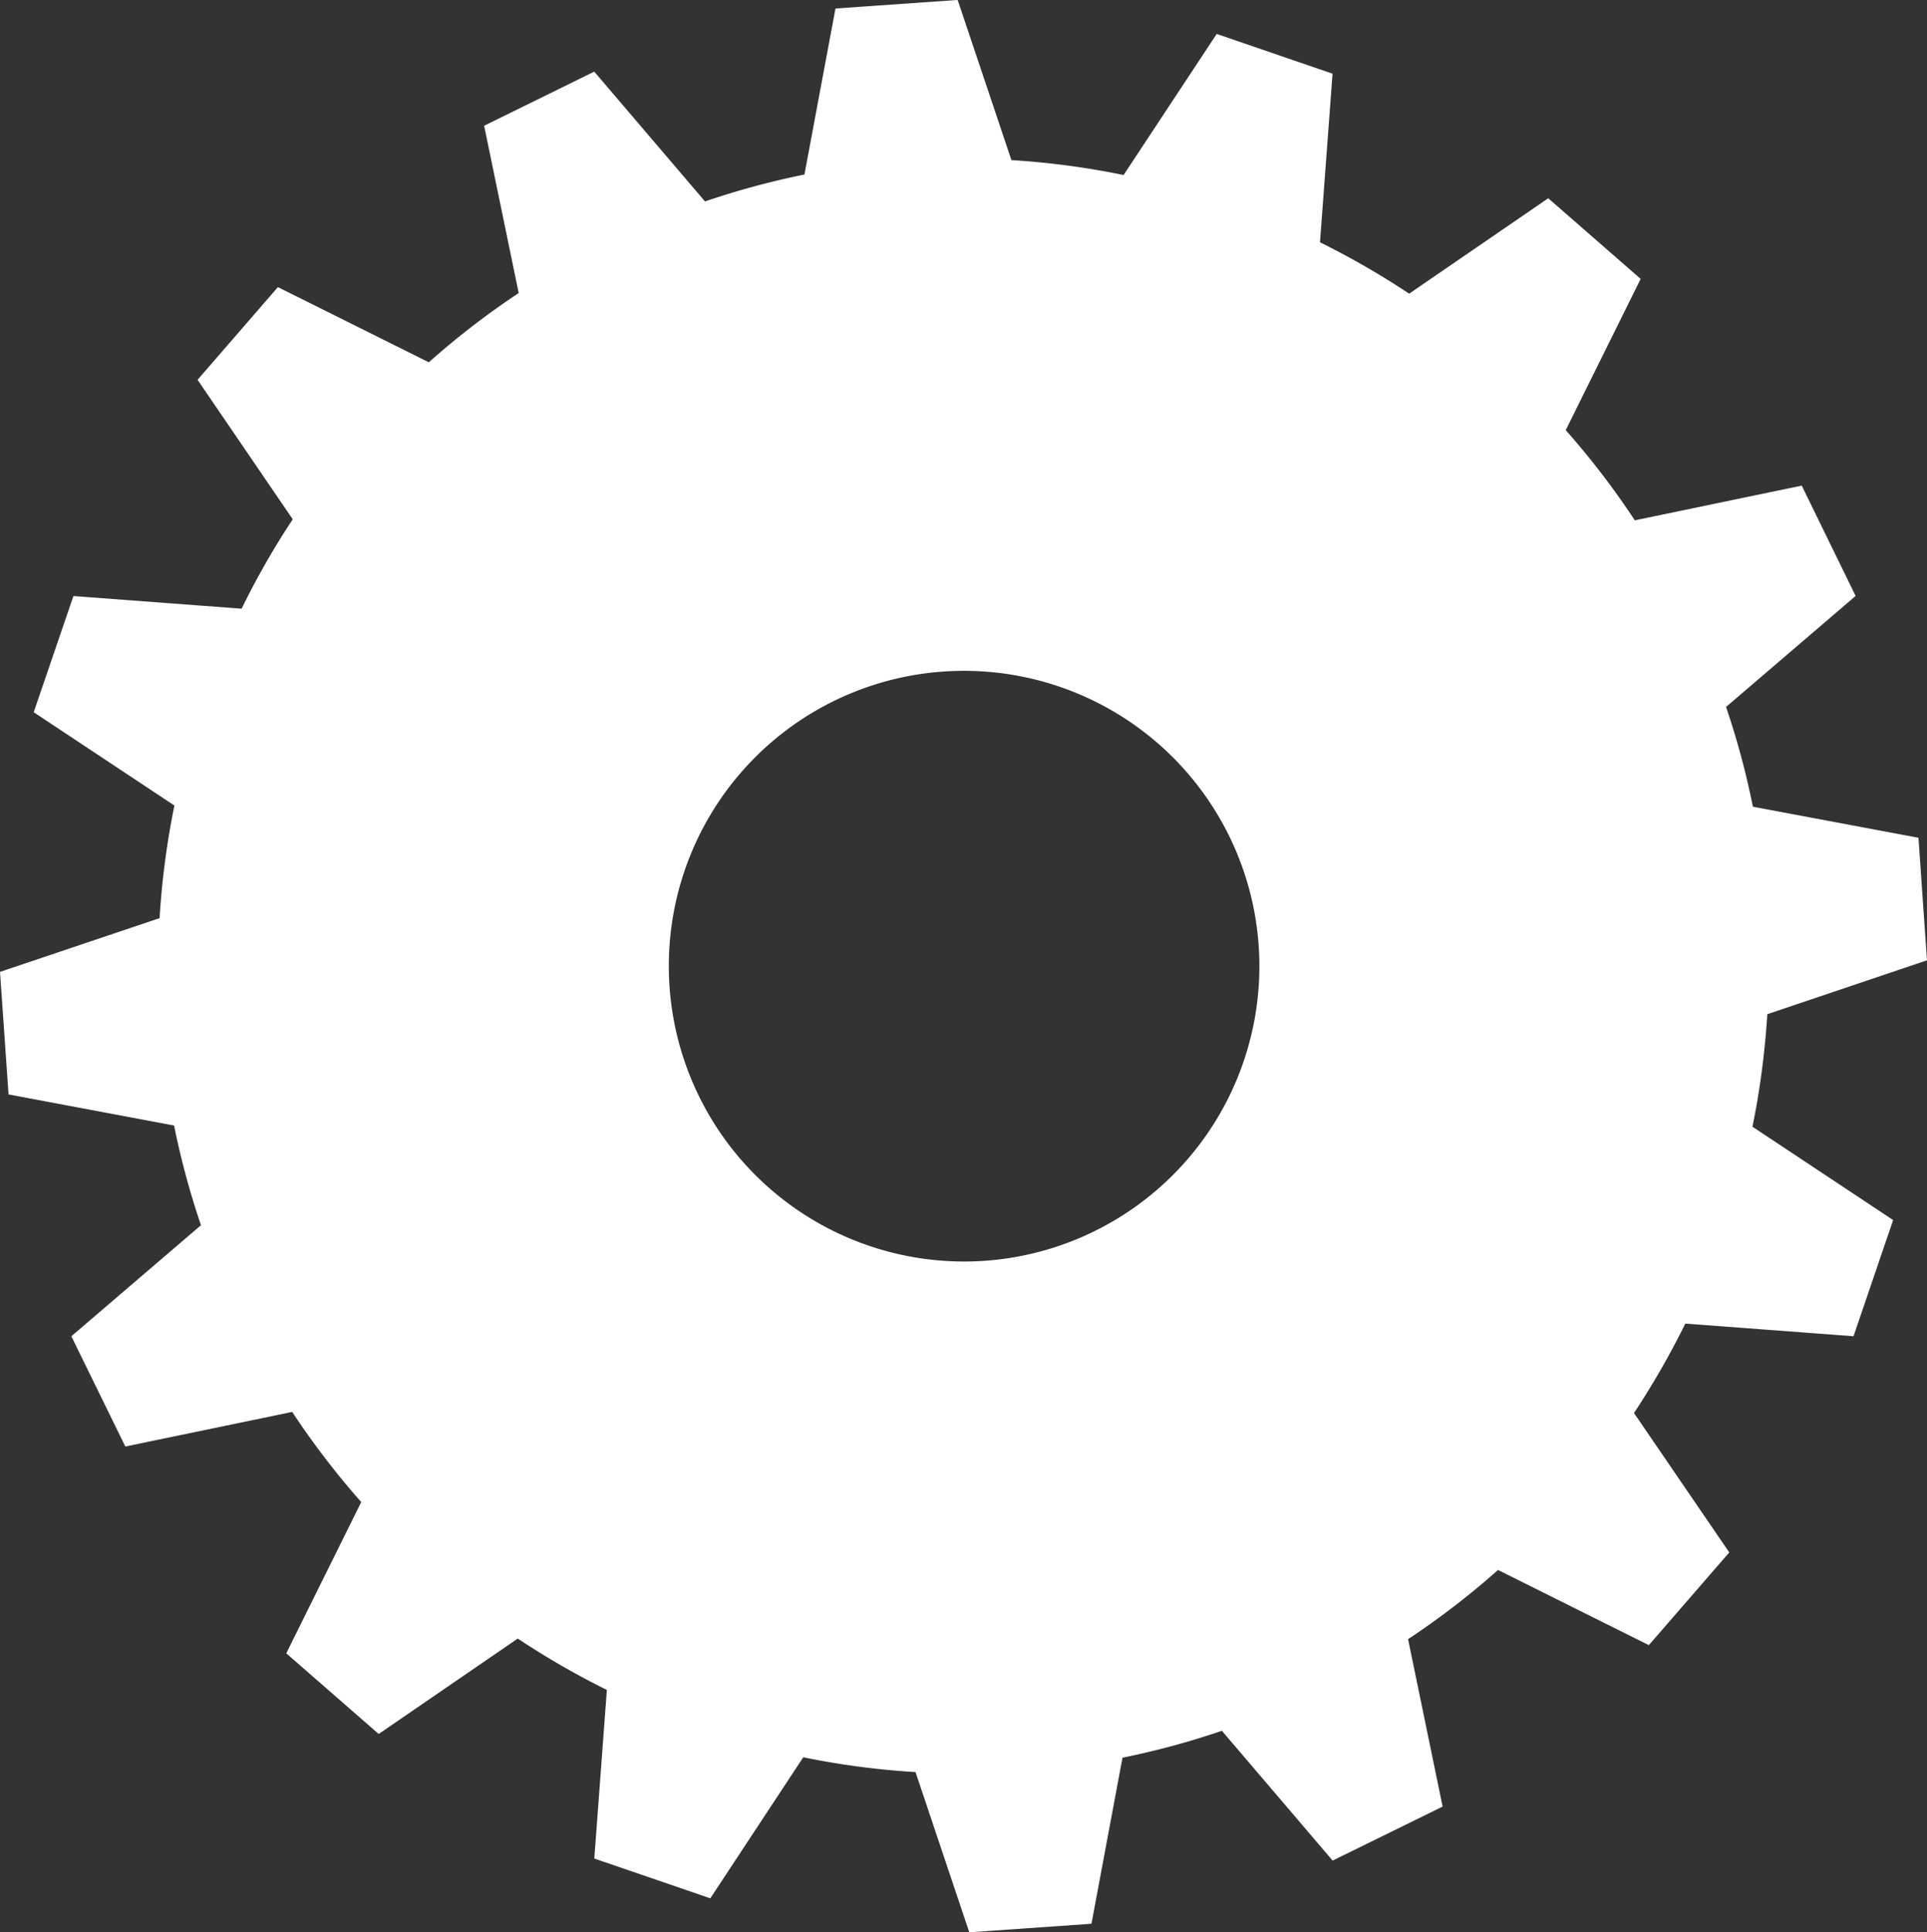 <svg xmlns="http://www.w3.org/2000/svg" width="98" height="98.248" viewBox="0 0 98 98.248">
    <rect x="0" y="0" width="98" height="98.248" fill="#333333" stroke="none"/>
    <g id="Grupo_395" data-name="Grupo 395" transform="translate(.001)">
        <g id="Grupo_20" data-name="Grupo 20" transform="translate(-.001)">
            <path id="Trazado_27" fill="#fff" d="M1733.66 967.123l-8.122 2.735.434 6.23 8.419 1.582a40.533 40.533 0 0 0 1.367 5.069l-6.593 5.646 2.746 5.606 8.486-1.759a40.918 40.918 0 0 0 3.511 4.582l-3.812 7.693 4.7 4.1 7.073-4.851a41.142 41.142 0 0 0 4.531 2.612l-.639 8.573 5.9 2.022 4.727-7.171a40.554 40.554 0 0 0 5.709.753l2.734 8.146 6.214-.434 1.578-8.443a40.529 40.529 0 0 0 5.055-1.369l5.631 6.6 5.594-2.746-1.757-8.513a40.517 40.517 0 0 0 4.575-3.518l7.67 3.822 4.09-4.714-4.845-7.088a41.925 41.925 0 0 0 2.61-4.547l8.554.643 2.015-5.908-7.154-4.745a41.369 41.369 0 0 0 .754-5.721l8.121-2.74-.433-6.231-8.421-1.58a40.2 40.2 0 0 0-1.365-5.072l6.59-5.644-2.74-5.61-8.49 1.765a40.549 40.549 0 0 0-3.513-4.585l3.811-7.691-4.7-4.1-7.073 4.851a41.9 41.9 0 0 0-4.535-2.614l.638-8.571-5.891-2.021-4.735 7.173a40.518 40.518 0 0 0-5.706-.758l-2.733-8.144-6.214.436-1.578 8.441a40.883 40.883 0 0 0-5.057 1.368l-5.633-6.6-5.6 2.751 1.758 8.508a40.441 40.441 0 0 0-4.571 3.521l-7.675-3.823-4.086 4.713 4.84 7.092a40.57 40.57 0 0 0-2.6 4.546l-8.553-.643-2.02 5.907 7.155 4.744a41.264 41.264 0 0 0-.753 5.727m40.877-12.575a15.017 15.017 0 1 1-14.979 15.018 15 15 0 0 1 14.979-15.018" data-name="Trazado 27" transform="translate(-1725.537 -920.441)"/>
        </g>
    </g>
</svg>
